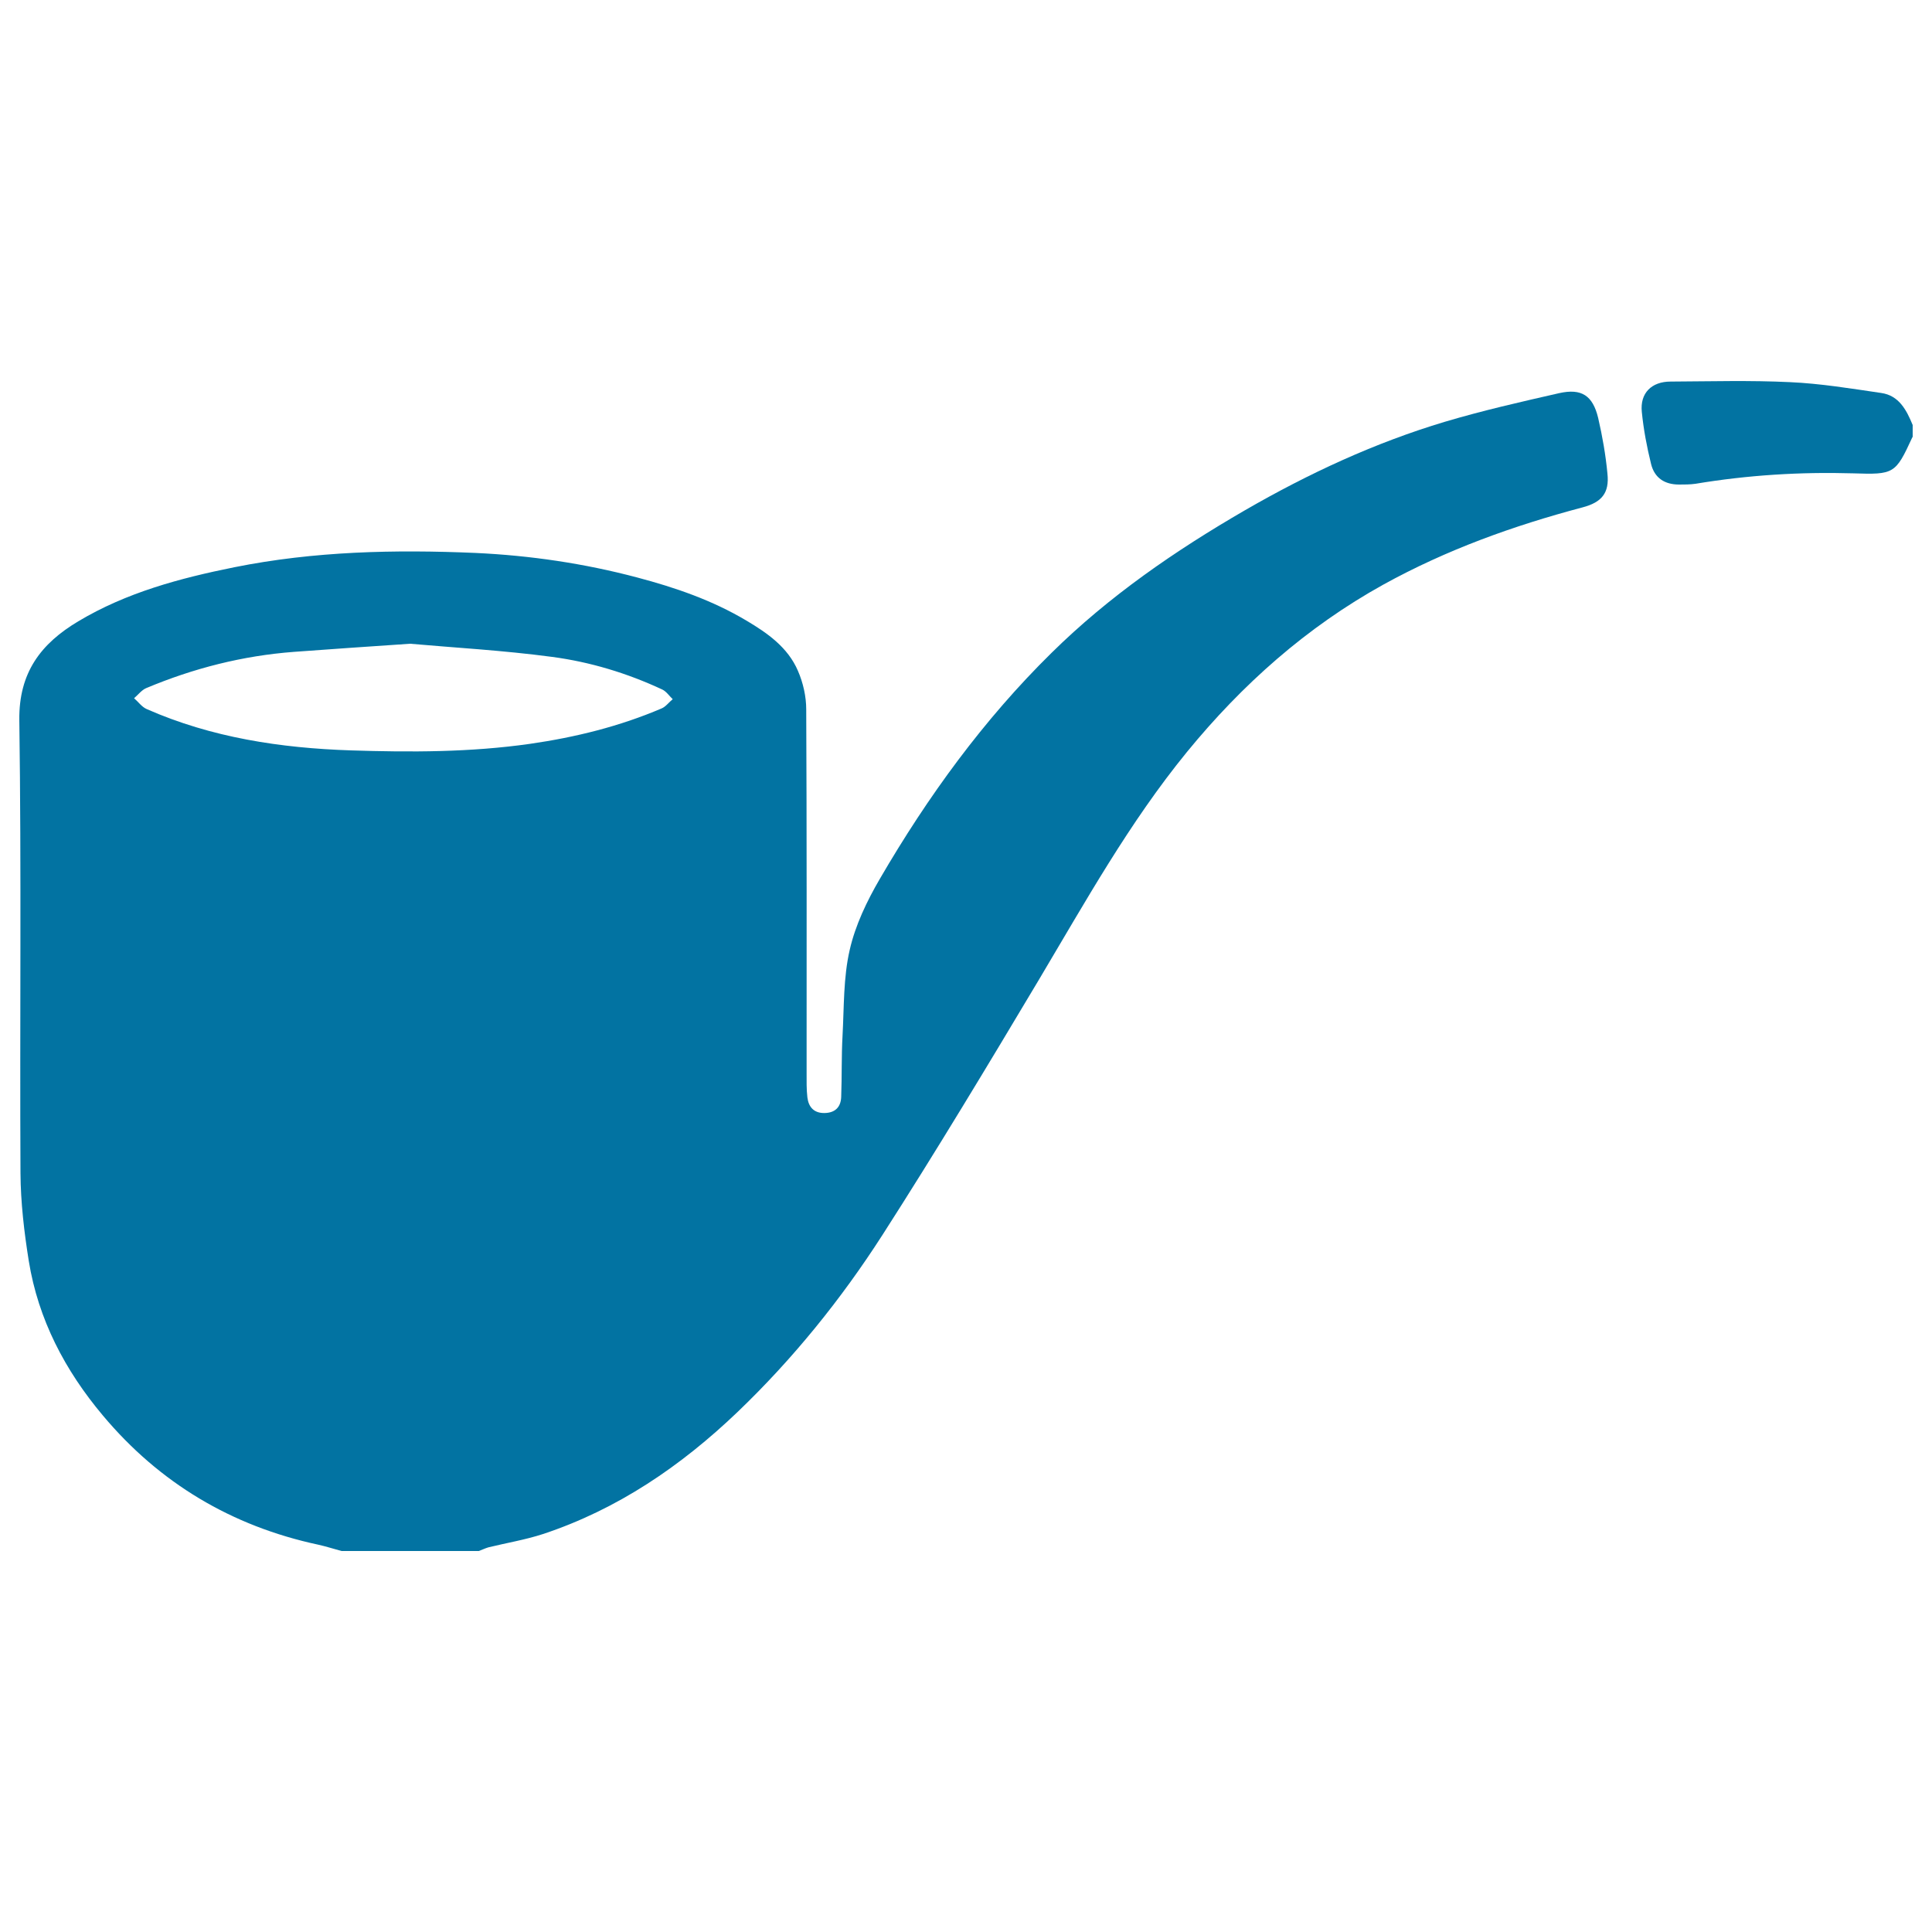 <svg xmlns="http://www.w3.org/2000/svg" viewBox="0 0 1000 1000" style="fill:#0273a2">
<title>Smoking pipe SVG icon</title>
<path d="M827.2,216.3c-2.8-11.6-8.6-15.4-20.2-12.8c-19.8,4.5-39.6,9-59.1,14.8c-36.4,10.9-70.6,26.8-103.5,45.8c-36.1,20.9-70.4,44.5-100.1,73.8c-35.2,34.6-64.1,74.4-88.9,117c-6.7,11.5-12.7,24-15.6,36.8c-3.3,14.3-2.9,29.5-3.7,44.3c-0.6,10.6-0.3,21.2-0.7,31.8c-0.2,5.2-3.1,8.2-8.6,8.3c-5.5,0.1-8.3-3.1-8.9-8.1c-0.5-4.2-0.4-8.6-0.4-12.8c0-62.7,0.1-125.3-0.2-188c0-6.7-1.6-13.8-4.3-20c-5.2-12.1-15.7-19.5-26.7-26c-17.6-10.5-36.8-17.1-56.5-22.3c-27.5-7.3-55.5-11.4-83.7-12.7c-41.8-1.8-83.5-0.9-124.8,7.4c-28.3,5.7-55.9,13.1-80.8,28C21.2,333.1,9.7,348.1,10,372.7c1.1,78.2,0.2,156.3,0.6,234.5c0.1,15.2,1.9,30.5,4.3,45.5c4.9,30.3,18.8,56.7,38.3,79.9c29.3,35,66.7,57.3,111.4,66.9c4.1,0.9,8.1,2.2,12.2,3.3c23.7,0,47.3,0,71,0c1.7-0.6,3.3-1.4,5-1.9c9.4-2.3,19.1-3.9,28.3-6.9c38.6-12.8,71.4-35.2,100.6-63.1c28.7-27.5,53.6-58.3,75-91.6c27.9-43.5,54.6-87.9,81.1-132.3c24-40.3,46.7-81.2,76.5-117.7c28.7-35.1,62-64.7,101.7-86.7c32.6-18,67.3-30.5,103.2-40c9.8-2.6,13.9-7.4,12.8-17.5C831.1,235.5,829.4,225.8,827.2,216.3L827.2,216.3z M342.4,366.7c-21.8,9.3-44.5,14.9-68,18.3c-30.9,4.4-61.8,4.4-92.8,3.4c-36.3-1.2-72.1-6.6-105.7-21.4c-2.5-1.1-4.3-3.7-6.5-5.6c2.1-1.8,3.9-4.2,6.2-5.2c24.5-10.3,50-16.8,76.6-18.8c18.9-1.4,37.8-2.7,60.1-4.2c22.3,2,48,3.4,73.4,6.8c19.7,2.6,38.9,8.4,57.1,16.9c2.1,1,3.6,3.3,5.4,5C346.2,363.5,344.6,365.8,342.4,366.7L342.4,366.7z"/><path d="M973.7,203.4c-15.7-2.3-31.4-4.9-47.2-5.6c-20.5-1-41.2-0.4-61.8-0.3c-9.9,0-15.9,6-14.9,15.7c0.9,9.1,2.6,18.1,4.8,27c1.8,7.2,7,10.6,14.5,10.6c2.8,0,5.7,0,8.5-0.4c27-4.5,54.2-6.2,81.6-5.4c21.1,0.7,21.9,0.3,30.5-18.4c0.1-0.2,0.2-0.3,0.3-0.5c0-2,0-4.1,0-6.1C986.8,212.2,982.9,204.7,973.7,203.4L973.7,203.4z"/>
</svg>